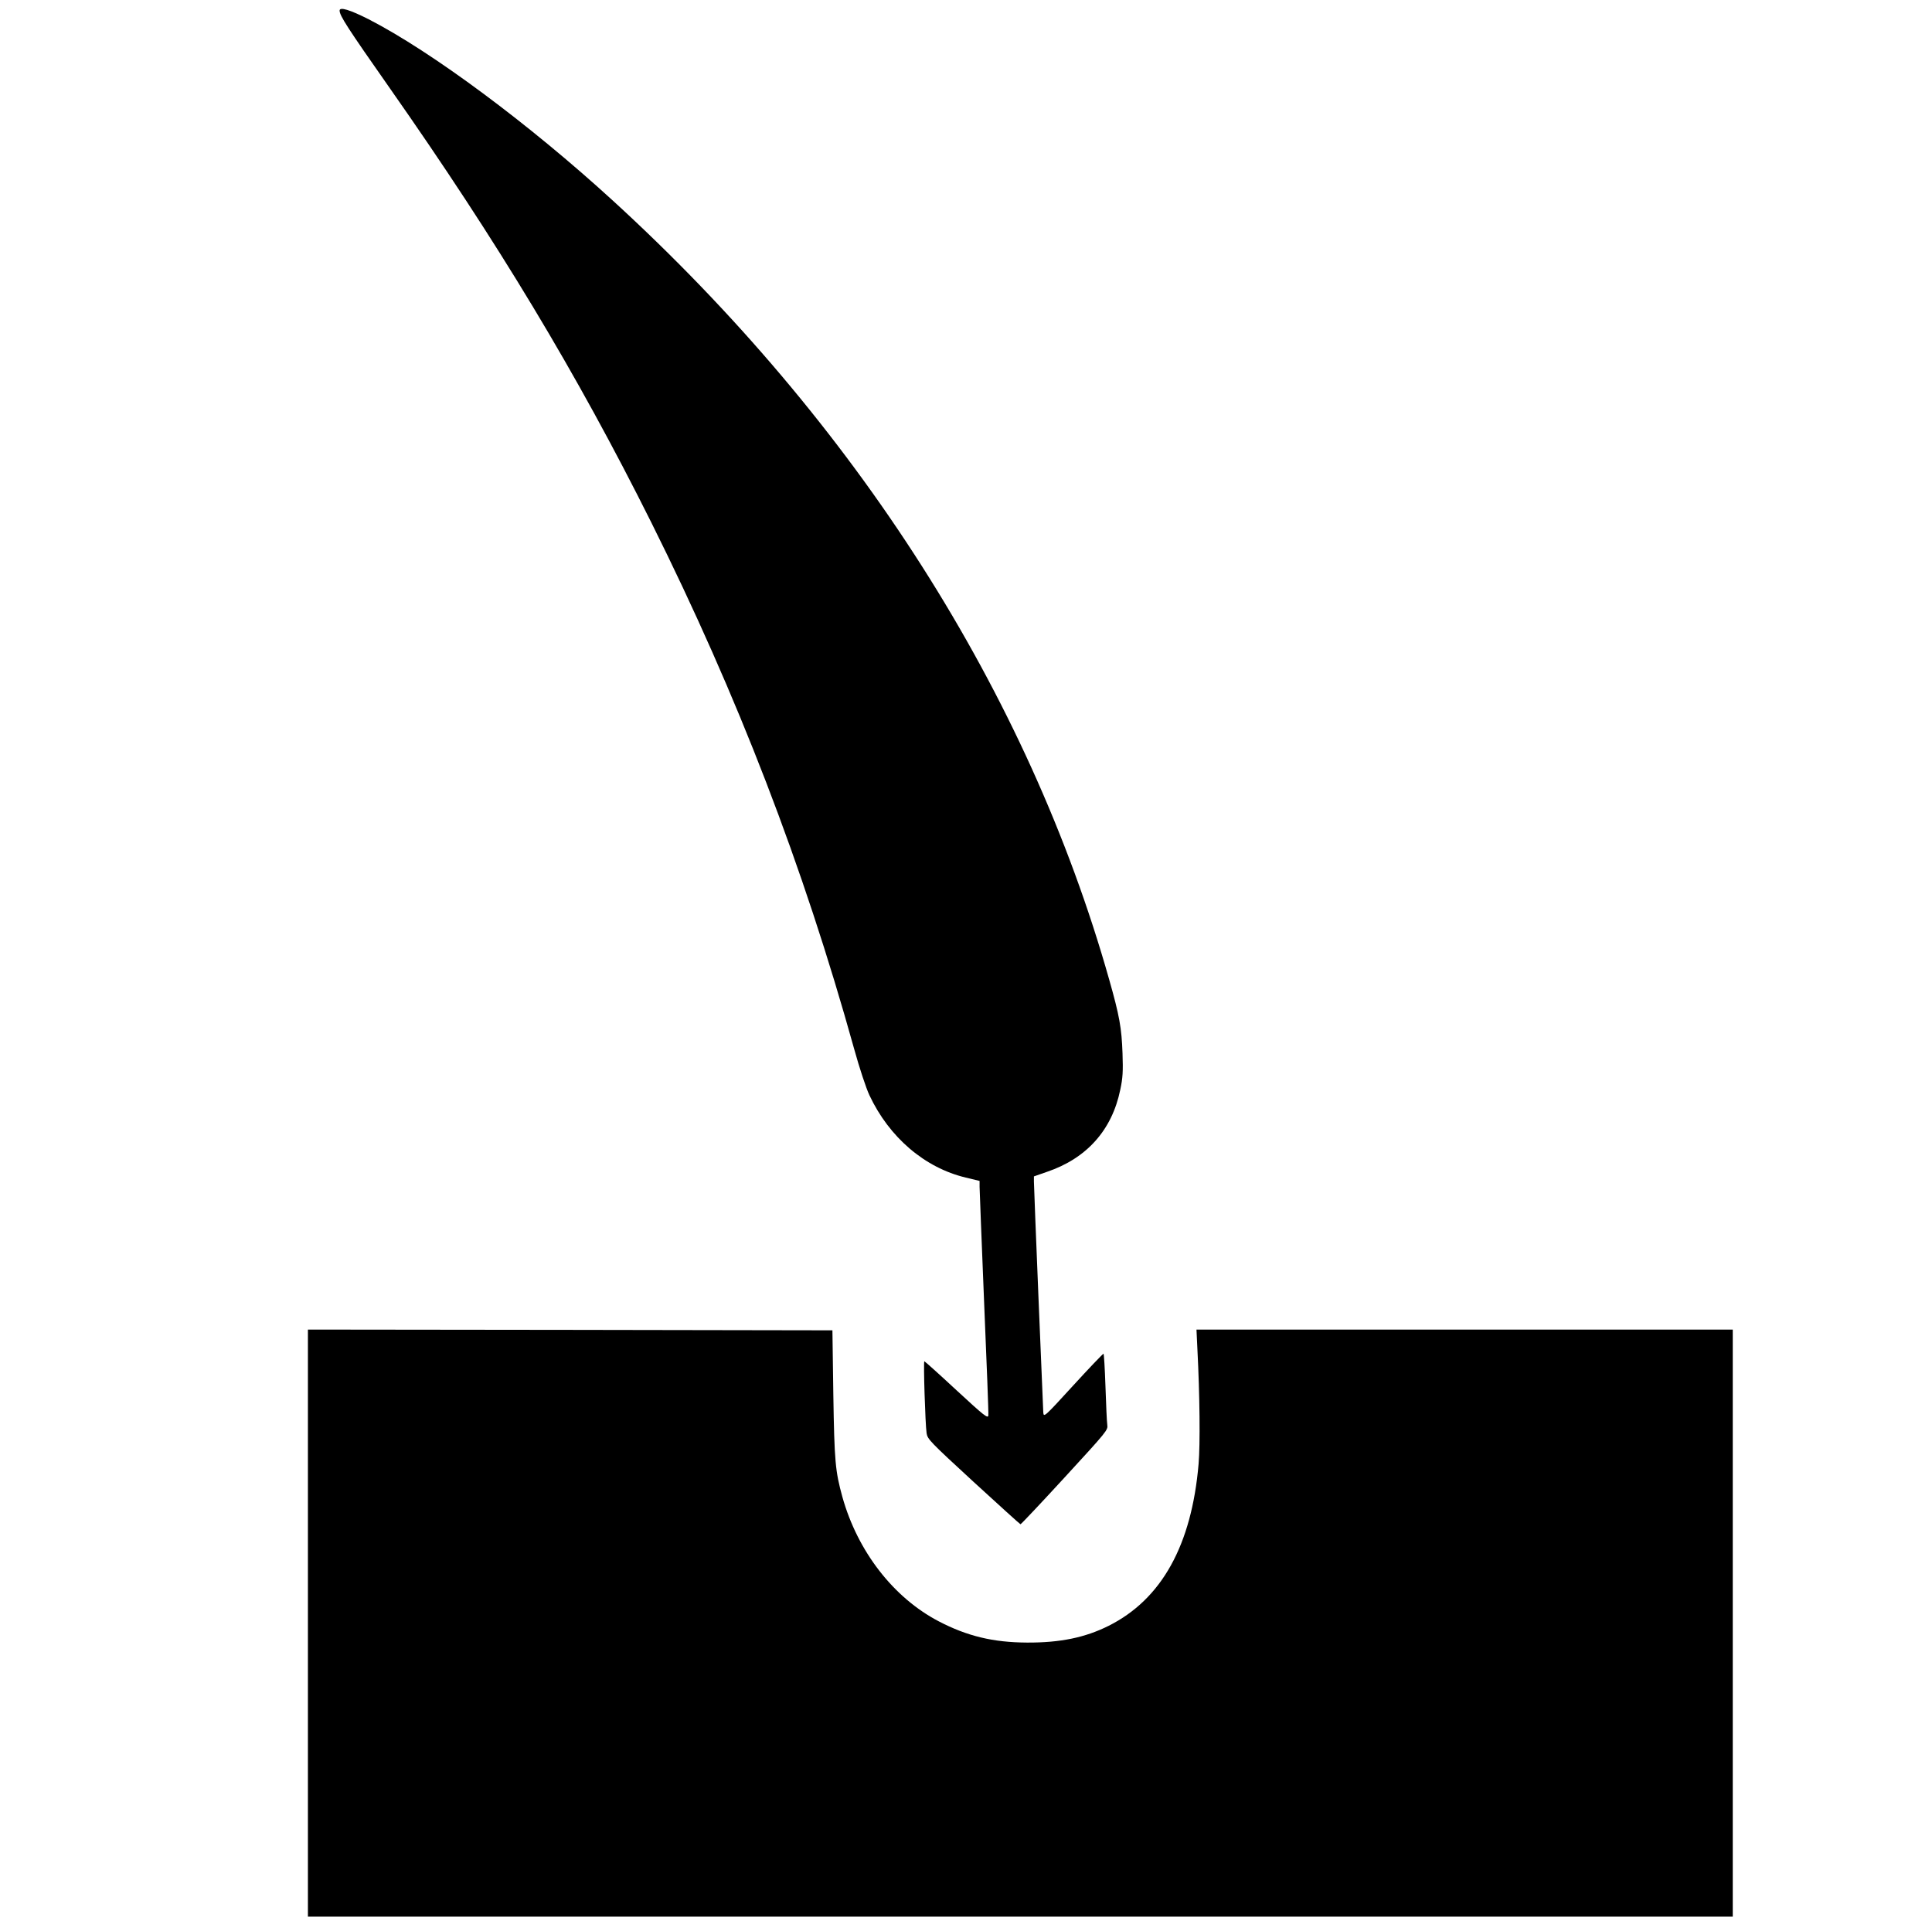 <?xml version="1.0" standalone="no"?>
<!DOCTYPE svg PUBLIC "-//W3C//DTD SVG 20010904//EN"
 "http://www.w3.org/TR/2001/REC-SVG-20010904/DTD/svg10.dtd">
<svg version="1.0" xmlns="http://www.w3.org/2000/svg"
 width="1280pt" height="1275pt" viewBox="0 0 1280 1275"
 preserveAspectRatio="xMidYMid meet">
<g transform="translate(0,1275) scale(0.1,-0.1)"
fill="#000000" stroke="none">
<path d="M2250 12680 c0 -34 52 -114 333 -515 716 -1021 1237 -1886 1731
-2875 574 -1151 1007 -2275 1346 -3494 34 -123 78 -256 100 -303 131 -279 366
-481 639 -546 l91 -22 0 -39 c0 -22 14 -366 30 -765 17 -399 30 -737 28 -750
-3 -22 -27 -3 -211 167 -114 106 -210 192 -213 192 -7 0 6 -417 15 -477 6 -39
22 -56 311 -322 168 -154 308 -281 311 -281 4 0 136 140 294 312 281 306 286
312 281 347 -3 20 -8 134 -12 254 -4 119 -10 217 -13 217 -4 0 -95 -95 -202
-212 -191 -209 -194 -211 -197 -177 -3 52 -62 1489 -62 1529 l0 35 86 30 c263
89 431 276 486 544 17 79 19 121 15 241 -6 169 -20 248 -88 488 -537 1900
-1678 3690 -3289 5163 -555 508 -1202 988 -1617 1201 -124 63 -193 84 -193 58z"/>
<path d="M2040 1995 l0 -1945 4720 0 4720 0 0 1945 0 1945 -1776 0 -1777 0 6
-127 c16 -311 19 -633 8 -763 -46 -539 -245 -897 -596 -1073 -156 -78 -321
-112 -540 -111 -226 1 -398 43 -586 141 -300 157 -537 463 -638 824 -47 171
-53 234 -60 679 l-6 425 -1737 3 -1738 2 0 -1945z"/>
</g>
</svg>
